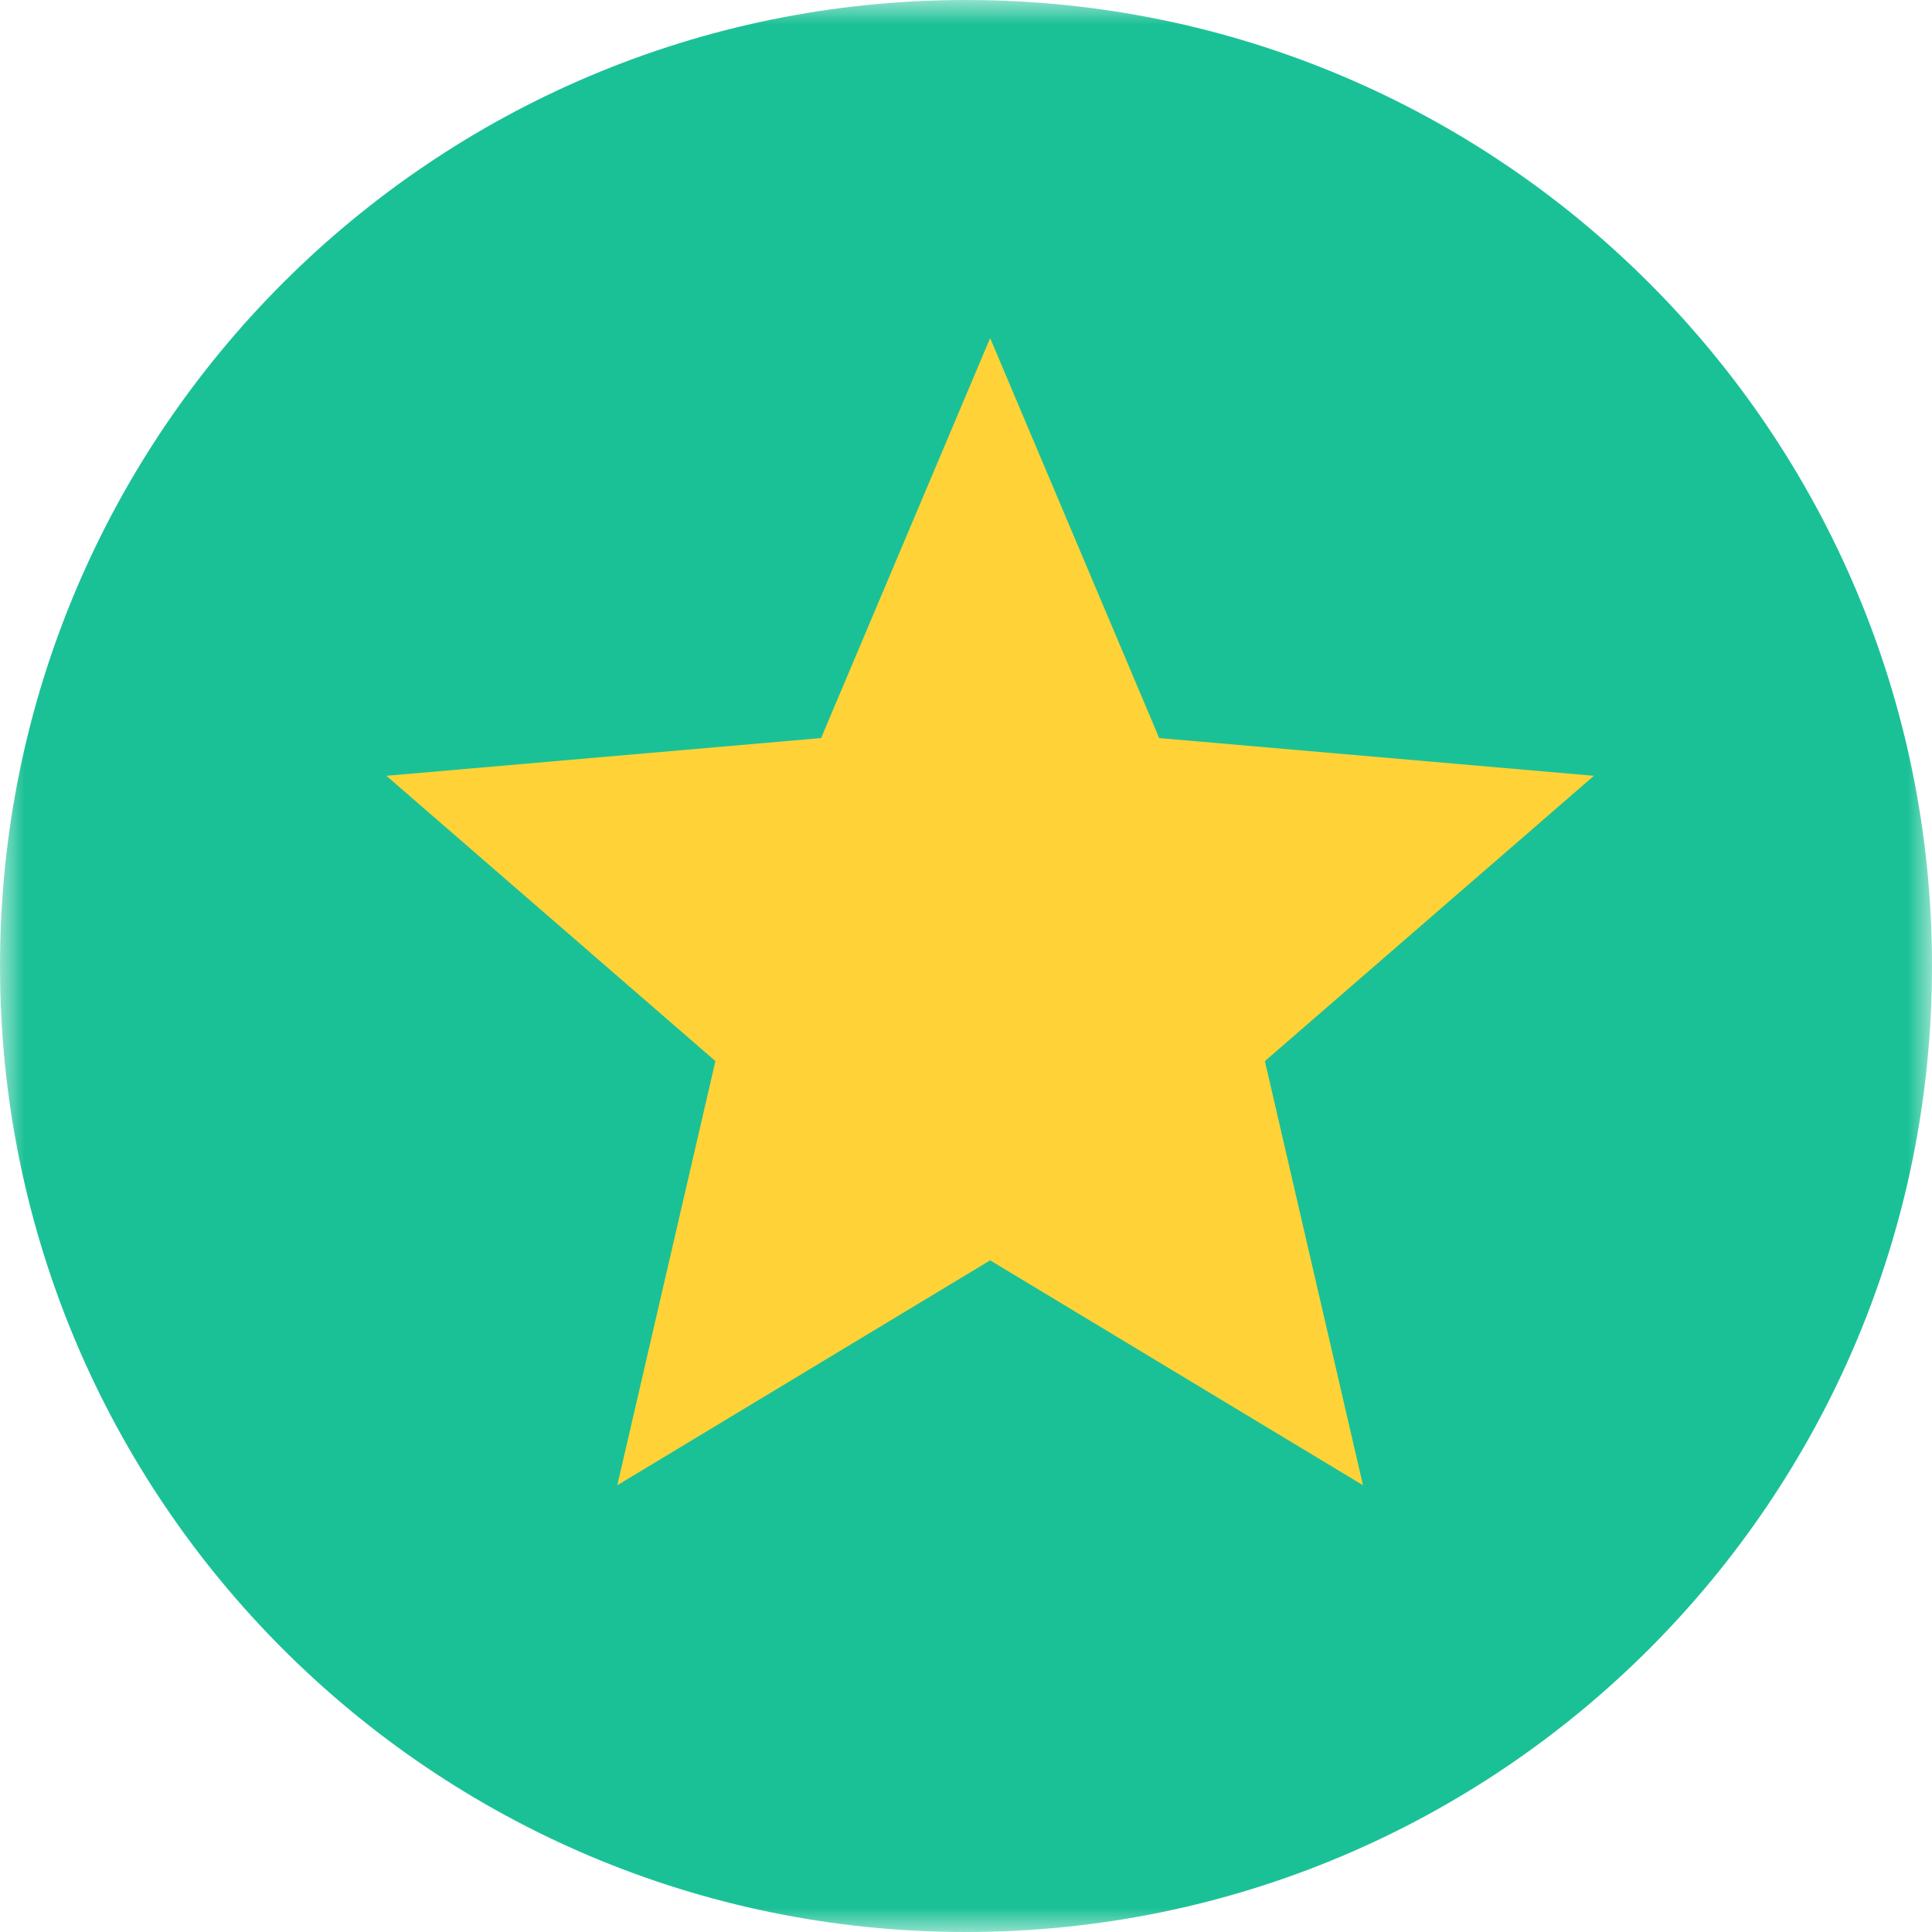 <svg width="40" height="40" viewBox="0 0 40 40" fill="none" xmlns="http://www.w3.org/2000/svg">
<g clip-path="url(#clip0_205_4)">
<mask id="mask0_205_4" style="mask-type:luminance" maskUnits="userSpaceOnUse" x="0" y="0" width="40" height="40">
<path d="M40 0H0V40H40V0Z" fill="white"/>
</mask>
<g mask="url(#mask0_205_4)">
<g filter="url(#filter0_ii_205_4)">
<path d="M20 40C31.046 40 40 31.046 40 20C40 8.954 31.046 0 20 0C8.954 0 0 8.954 0 20C0 31.046 8.954 40 20 40Z" fill="#1BC196"/>
</g>
</g>
<path d="M12.781 30.75L14.812 21.969L8 16.062L17 15.281L20.5 7L24 15.281L33 16.062L26.188 21.969L28.219 30.75L20.5 26.094L12.781 30.75Z" fill="#FFD338"/>
</g>
<defs>
<filter id="filter0_ii_205_4" x="-2" y="-3" width="44" height="46" filterUnits="userSpaceOnUse" color-interpolation-filters="sRGB">
<feFlood flood-opacity="0" result="BackgroundImageFix"/>
<feBlend mode="normal" in="SourceGraphic" in2="BackgroundImageFix" result="shape"/>
<feColorMatrix in="SourceAlpha" type="matrix" values="0 0 0 0 0 0 0 0 0 0 0 0 0 0 0 0 0 0 127 0" result="hardAlpha"/>
<feOffset dx="2" dy="-3"/>
<feGaussianBlur stdDeviation="1.5"/>
<feComposite in2="hardAlpha" operator="arithmetic" k2="-1" k3="1"/>
<feColorMatrix type="matrix" values="0 0 0 0 0 0 0 0 0 0 0 0 0 0 0 0 0 0 0.5 0"/>
<feBlend mode="normal" in2="shape" result="effect1_innerShadow_205_4"/>
<feColorMatrix in="SourceAlpha" type="matrix" values="0 0 0 0 0 0 0 0 0 0 0 0 0 0 0 0 0 0 127 0" result="hardAlpha"/>
<feOffset dx="-2" dy="3"/>
<feGaussianBlur stdDeviation="1.5"/>
<feComposite in2="hardAlpha" operator="arithmetic" k2="-1" k3="1"/>
<feColorMatrix type="matrix" values="0 0 0 0 1 0 0 0 0 1 0 0 0 0 1 0 0 0 0.8 0"/>
<feBlend mode="normal" in2="effect1_innerShadow_205_4" result="effect2_innerShadow_205_4"/>
</filter>
<clipPath id="clip0_205_4">
<rect width="40" height="40" fill="white"/>
</clipPath>
</defs>
</svg>
